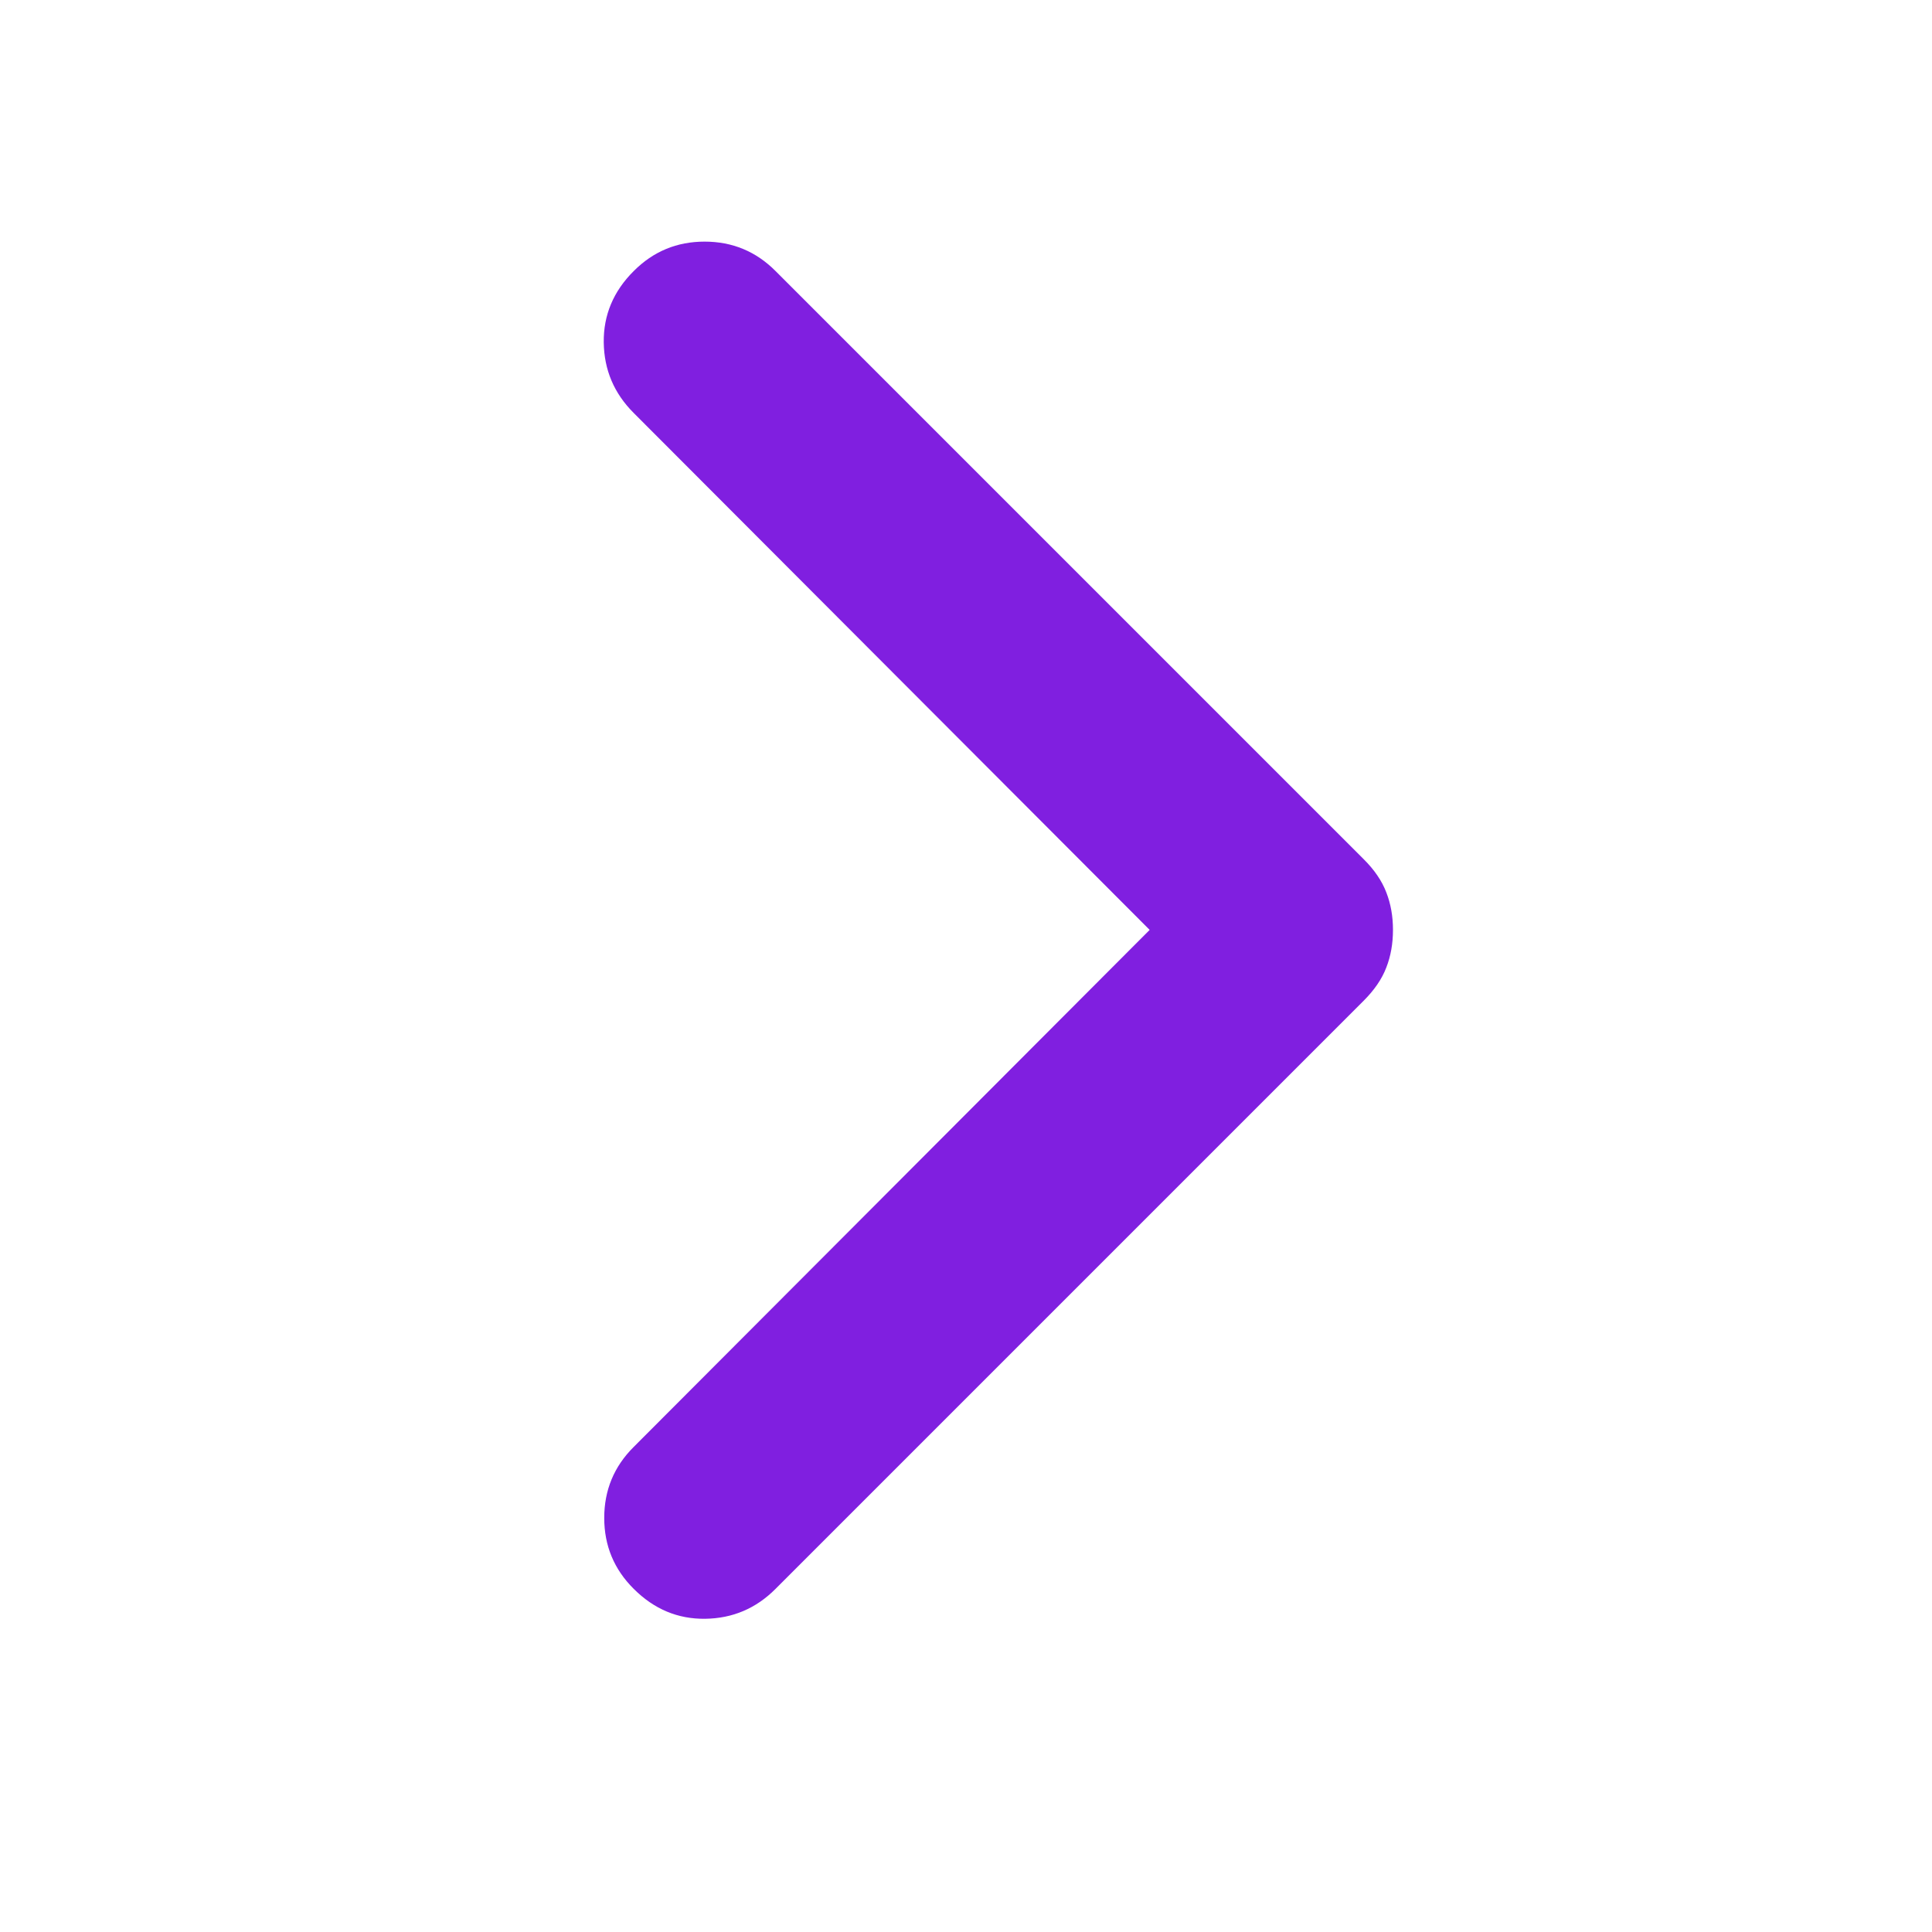 <svg width="16" height="16" viewBox="0 0 16 16" fill="none" xmlns="http://www.w3.org/2000/svg">
<path d="M9.521 7.701L5.248 3.42C5.085 3.257 5.003 3.063 5 2.836C4.997 2.61 5.08 2.412 5.248 2.245C5.41 2.082 5.606 2.001 5.835 2.001C6.065 2.001 6.261 2.082 6.423 2.245L11.292 7.114C11.382 7.203 11.445 7.296 11.481 7.391C11.518 7.486 11.536 7.589 11.536 7.701C11.536 7.813 11.518 7.917 11.481 8.012C11.445 8.107 11.382 8.199 11.292 8.289L6.423 13.158C6.261 13.321 6.066 13.403 5.84 13.406C5.613 13.409 5.416 13.326 5.248 13.158C5.085 12.996 5.004 12.8 5.004 12.571C5.004 12.341 5.085 12.145 5.248 11.983L9.521 7.701Z" fill="#801FE0"/>
</svg>
